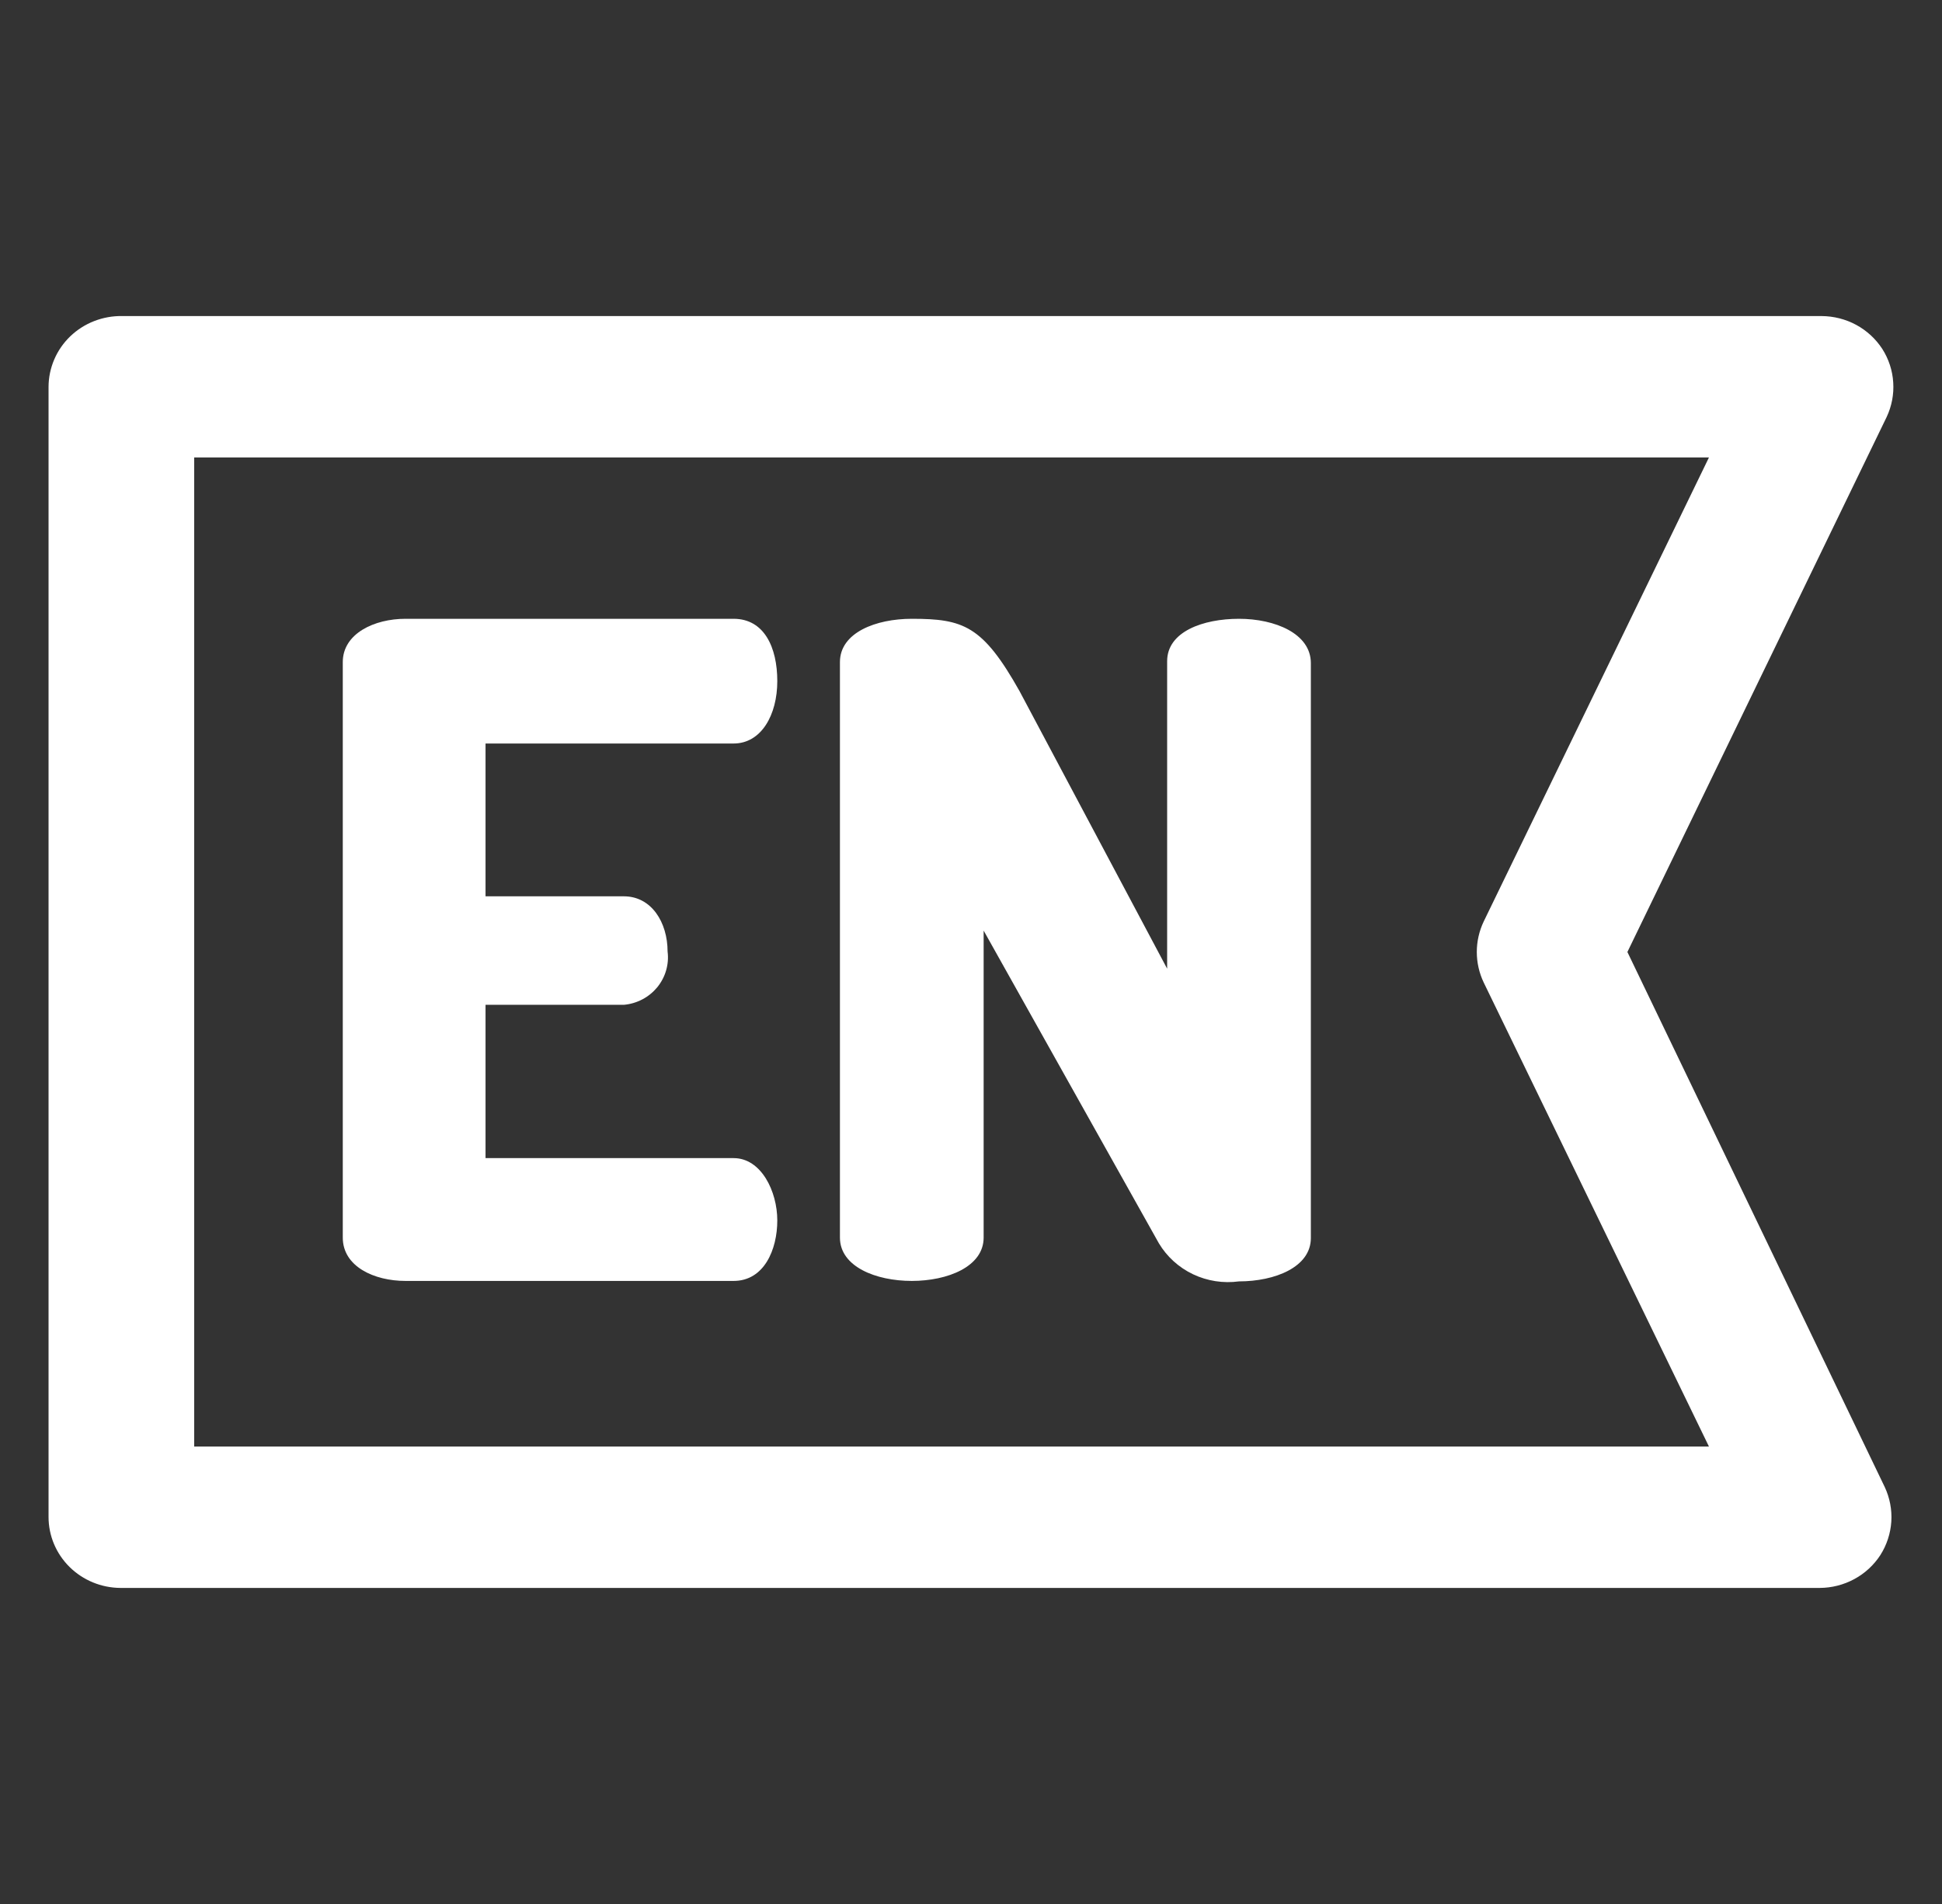 <svg width="51" height="50" viewBox="0 0 51 50" fill="none" xmlns="http://www.w3.org/2000/svg">
<rect x="0" y="0" width="51" height="50" fill="#333333" stroke="none"/>
<path d="M32.538 16.25C31.595 16.25 30.651 16.587 30.651 17.363V25.438L26.775 18.15C25.806 16.425 25.296 16.25 23.945 16.25C23.001 16.25 22.058 16.613 22.058 17.387V32.5C22.058 33.263 23.001 33.638 23.945 33.638C24.888 33.638 25.832 33.263 25.832 32.5V24.438L30.434 32.65C30.645 33.002 30.957 33.285 31.331 33.463C31.706 33.641 32.126 33.706 32.538 33.65C33.482 33.65 34.425 33.275 34.425 32.513V17.413C34.425 16.637 33.482 16.25 32.538 16.25Z" fill="white"/>
<path d="M19.266 19.525C19.992 19.525 20.413 18.775 20.413 17.887C20.413 17 20.069 16.25 19.266 16.25H10.647C9.831 16.25 9.002 16.637 9.002 17.387V32.5C9.002 33.263 9.831 33.638 10.647 33.638H19.266C20.069 33.638 20.413 32.812 20.413 32.05C20.413 31.288 19.992 30.413 19.266 30.413H12.751V26.387H16.384C16.554 26.372 16.72 26.323 16.87 26.244C17.021 26.165 17.153 26.056 17.261 25.926C17.367 25.795 17.447 25.645 17.493 25.484C17.54 25.323 17.553 25.154 17.532 24.988C17.532 24.225 17.111 23.538 16.384 23.538H12.751V19.525H19.266Z" fill="white"/>
<path d="M42.738 25L49.547 10.95C49.68 10.666 49.74 10.354 49.719 10.042C49.7 9.73 49.601 9.428 49.432 9.163C49.261 8.9 49.026 8.683 48.748 8.532C48.469 8.381 48.156 8.302 47.838 8.3H3.213C2.961 8.295 2.71 8.34 2.475 8.431C2.24 8.522 2.026 8.659 1.845 8.832C1.665 9.006 1.521 9.213 1.424 9.441C1.326 9.67 1.275 9.915 1.275 10.163V39.838C1.275 40.33 1.474 40.801 1.827 41.15C2.181 41.499 2.661 41.697 3.162 41.7H47.787C48.105 41.699 48.418 41.619 48.697 41.468C48.975 41.318 49.21 41.101 49.381 40.838C49.55 40.572 49.648 40.27 49.669 39.958C49.689 39.646 49.629 39.334 49.496 39.05L42.738 25ZM5.1 37.988V12.013H44.88L38.964 24.2C38.845 24.451 38.783 24.724 38.783 25C38.783 25.277 38.845 25.55 38.964 25.8L44.88 37.988H5.1Z" fill="white"/>
</svg>

